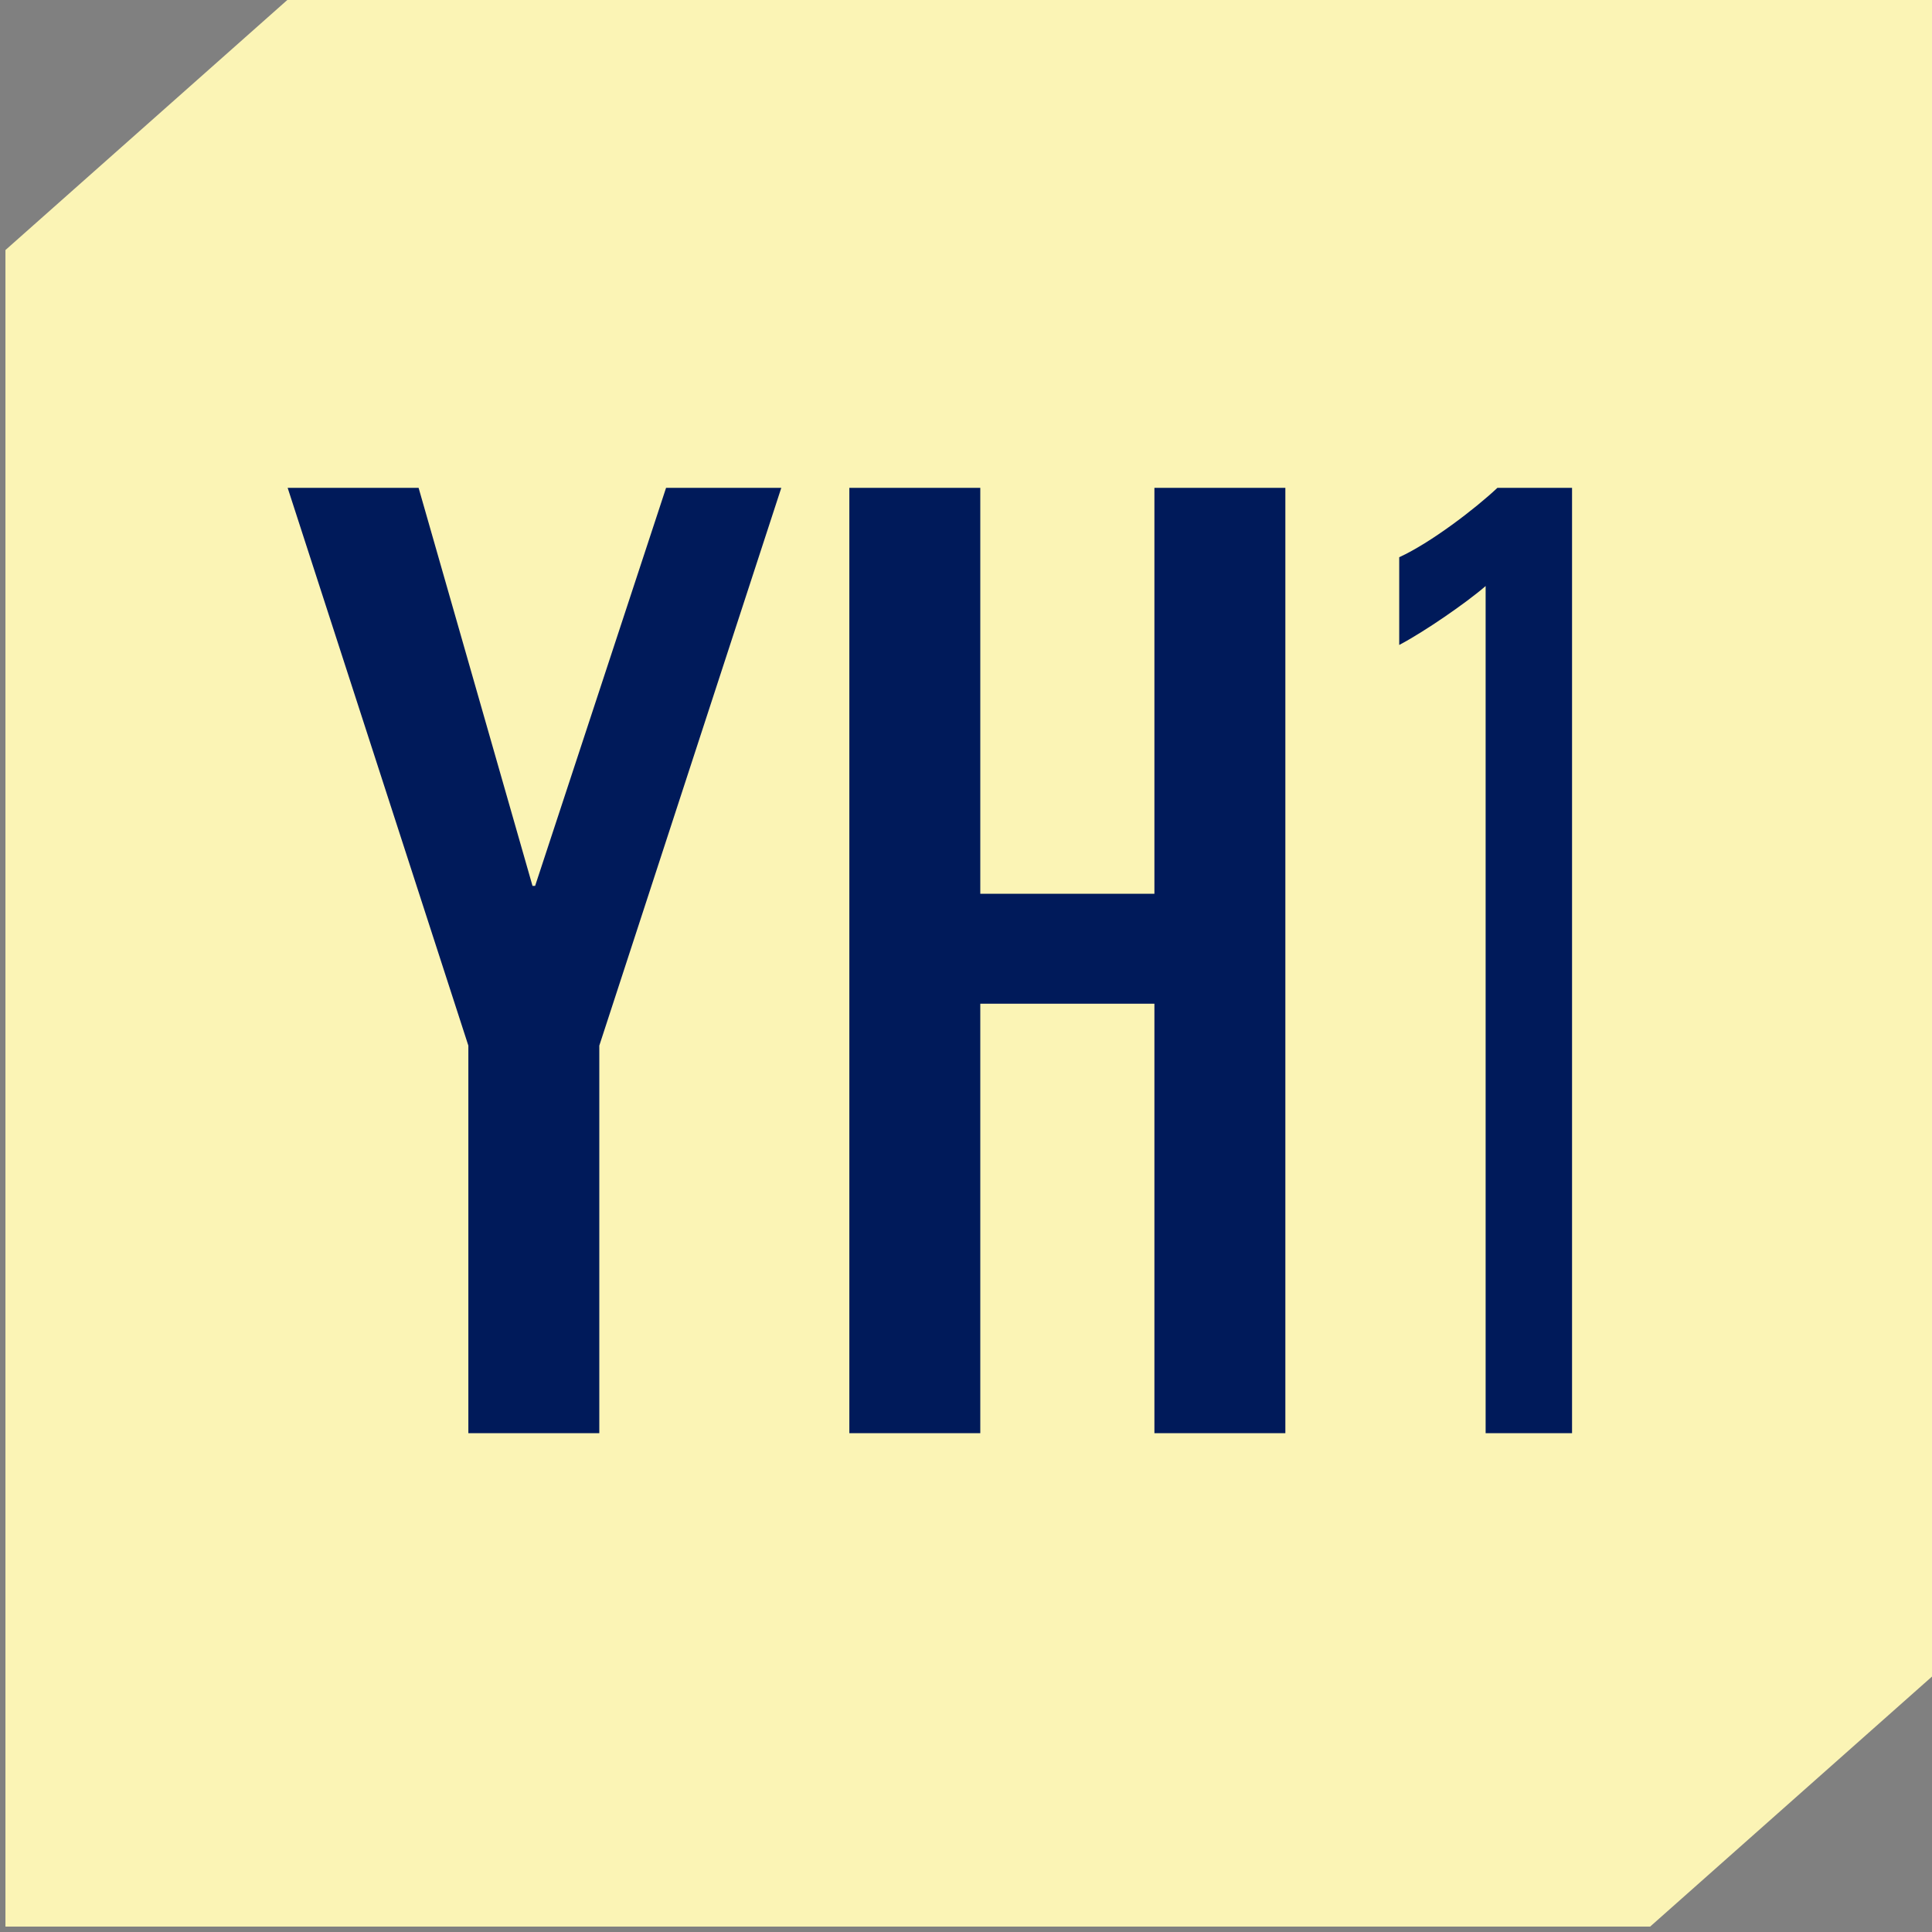 <?xml version="1.0" encoding="utf-8"?>
<!-- Generator: Adobe Illustrator 15.0.0, SVG Export Plug-In . SVG Version: 6.00 Build 0)  -->
<!DOCTYPE svg PUBLIC "-//W3C//DTD SVG 1.1//EN" "http://www.w3.org/Graphics/SVG/1.1/DTD/svg11.dtd">
<svg version="1.1" id="Capa_1" xmlns="http://www.w3.org/2000/svg" xmlns:xlink="http://www.w3.org/1999/xlink" x="0px" y="0px"
	 width="105.73px" height="105.73px" viewBox="0 0 105.73 105.73" enable-background="new 0 0 105.73 105.73" xml:space="preserve">
<rect x="0" y="0" width="105.73" height="105.73" fill="#808080" stroke="none"/>
<g>
	<g>
		<defs>
			<polyline id="SVGID_1_" points="0.298,105.433 0.298,13.684 15.723,0 105.73,0 105.73,91.75 90.306,105.433 			"/>
		</defs>
		<clipPath id="SVGID_2_">
			<use xlink:href="#SVGID_1_"  overflow="visible"/>
		</clipPath>
		<rect x="0.298" y="0" clip-path="url(#SVGID_2_)" fill="#FBF4B5" width="105.434" height="105.434"/>
	</g>
	<g>
		<defs>
			<polyline id="SVGID_3_" points="0.298,105.433 0.298,13.684 15.723,0 105.73,0 105.73,91.75 90.306,105.433 			"/>
		</defs>
		<clipPath id="SVGID_4_">
			<use xlink:href="#SVGID_3_"  overflow="visible"/>
		</clipPath>
		<line clip-path="url(#SVGID_4_)" fill="none" x1="90.306" y1="105.433" x2="0.298" y2="105.433"/>
	</g>
</g>
<rect x="14.667" y="26.702" fill="none" width="91.063" height="78.731"/>
<g enable-background="new    ">
	<path fill="#001A5A" d="M15.742,26.697h7.166l6.234,21.783h0.143l7.166-21.783h6.306l-9.96,30.525v21.21h-7.166v-21.21
		L15.742,26.697z"/>
	<path fill="#001A5A" d="M46.481,26.697h7.166v22.214h9.529V26.697h7.166v51.735h-7.166V54.929h-9.529v23.503h-7.166V26.697z"/>
</g>
<g enable-background="new    ">
	<path fill="#001A5A" d="M81.302,32.071c-1.074,0.932-3.367,2.508-4.729,3.225v-4.801c1.72-0.788,4.156-2.651,5.374-3.798h4.084
		v51.735h-4.729V32.071z"/>
</g>
</svg>
